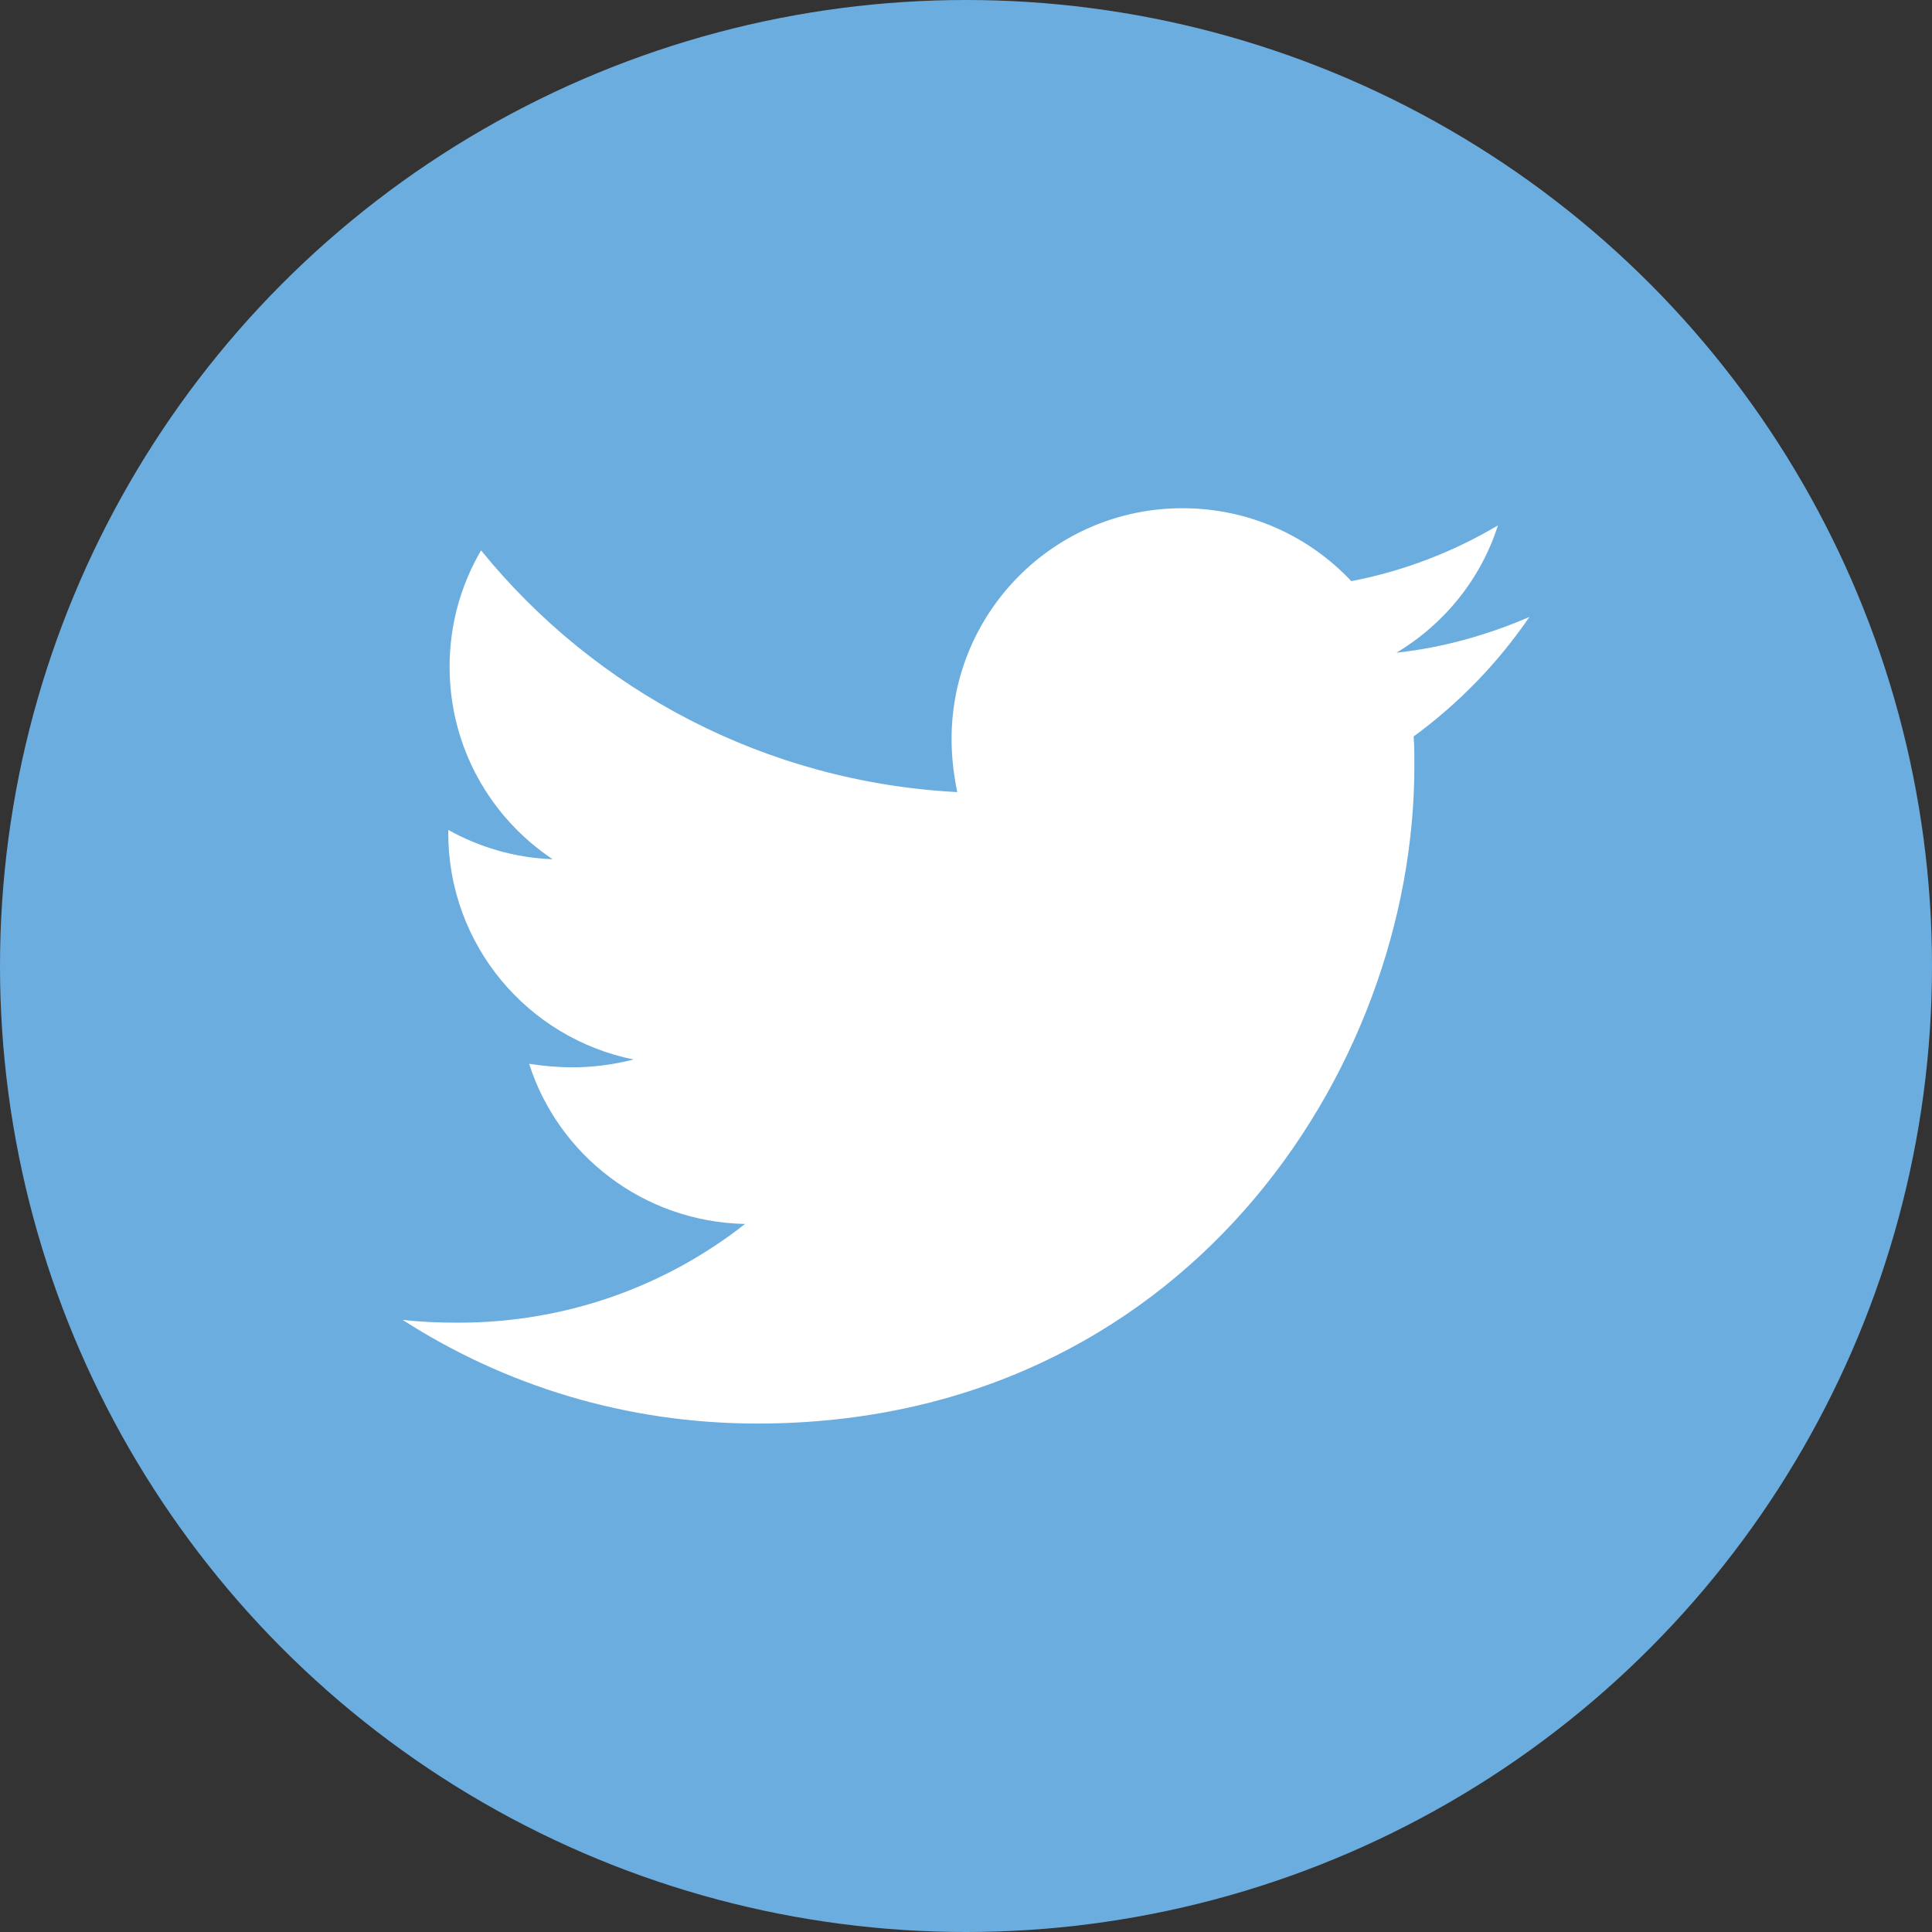 <?xml version="1.0" encoding="utf-8"?>
<!-- Generator: Adobe Illustrator 24.3.0, SVG Export Plug-In . SVG Version: 6.00 Build 0)  -->
<svg version="1.1" id="Icons" xmlns="http://www.w3.org/2000/svg" xmlns:xlink="http://www.w3.org/1999/xlink" x="0px" y="0px"
	 viewBox="0 0 170.08 170.08" style="enable-background:new 0 0 170.08 170.08;" xml:space="preserve">
<rect x="0" y="0" width="170.08" height="170.08" fill="#333333" stroke="none"/>
<style type="text/css">
	.st0{fill:#00285E;}
	.st1{fill:#FFFFFF;}
	.st2{fill:#6CADDF;}
</style>
<circle class="st2" cx="85.04" cy="85.04" r="85.04"/>
<g>
	<path class="st1" d="M124.45,64.83c0.06,0.88,0.06,1.76,0.06,2.64c0,26.88-20.46,57.85-57.85,57.85c-11.52,0-22.22-3.34-31.22-9.13
		c1.64,0.19,3.21,0.25,4.91,0.25c9.51,0,18.26-3.21,25.24-8.69c-8.94-0.19-16.43-6.04-19.01-14.1c1.26,0.19,2.52,0.31,3.84,0.31
		c1.82,0,3.65-0.25,5.35-0.69c-9.32-1.89-16.31-10.07-16.31-19.96c0-0.06,0-0.19,0-0.25c2.71,1.51,5.85,2.46,9.19,2.58
		c-5.48-3.65-9.07-9.88-9.07-16.93c0-3.78,1.01-7.24,2.77-10.26c10.01,12.34,25.05,20.4,41.92,21.28c-0.31-1.51-0.5-3.08-0.5-4.66
		c0-11.21,9.06-20.33,20.33-20.33c5.85,0,11.14,2.46,14.86,6.42c4.59-0.88,9-2.58,12.91-4.91c-1.51,4.72-4.72,8.69-8.94,11.21
		c4.09-0.44,8.06-1.57,11.71-3.15C131.88,58.35,128.41,61.94,124.45,64.83z"/>
</g>
</svg>
